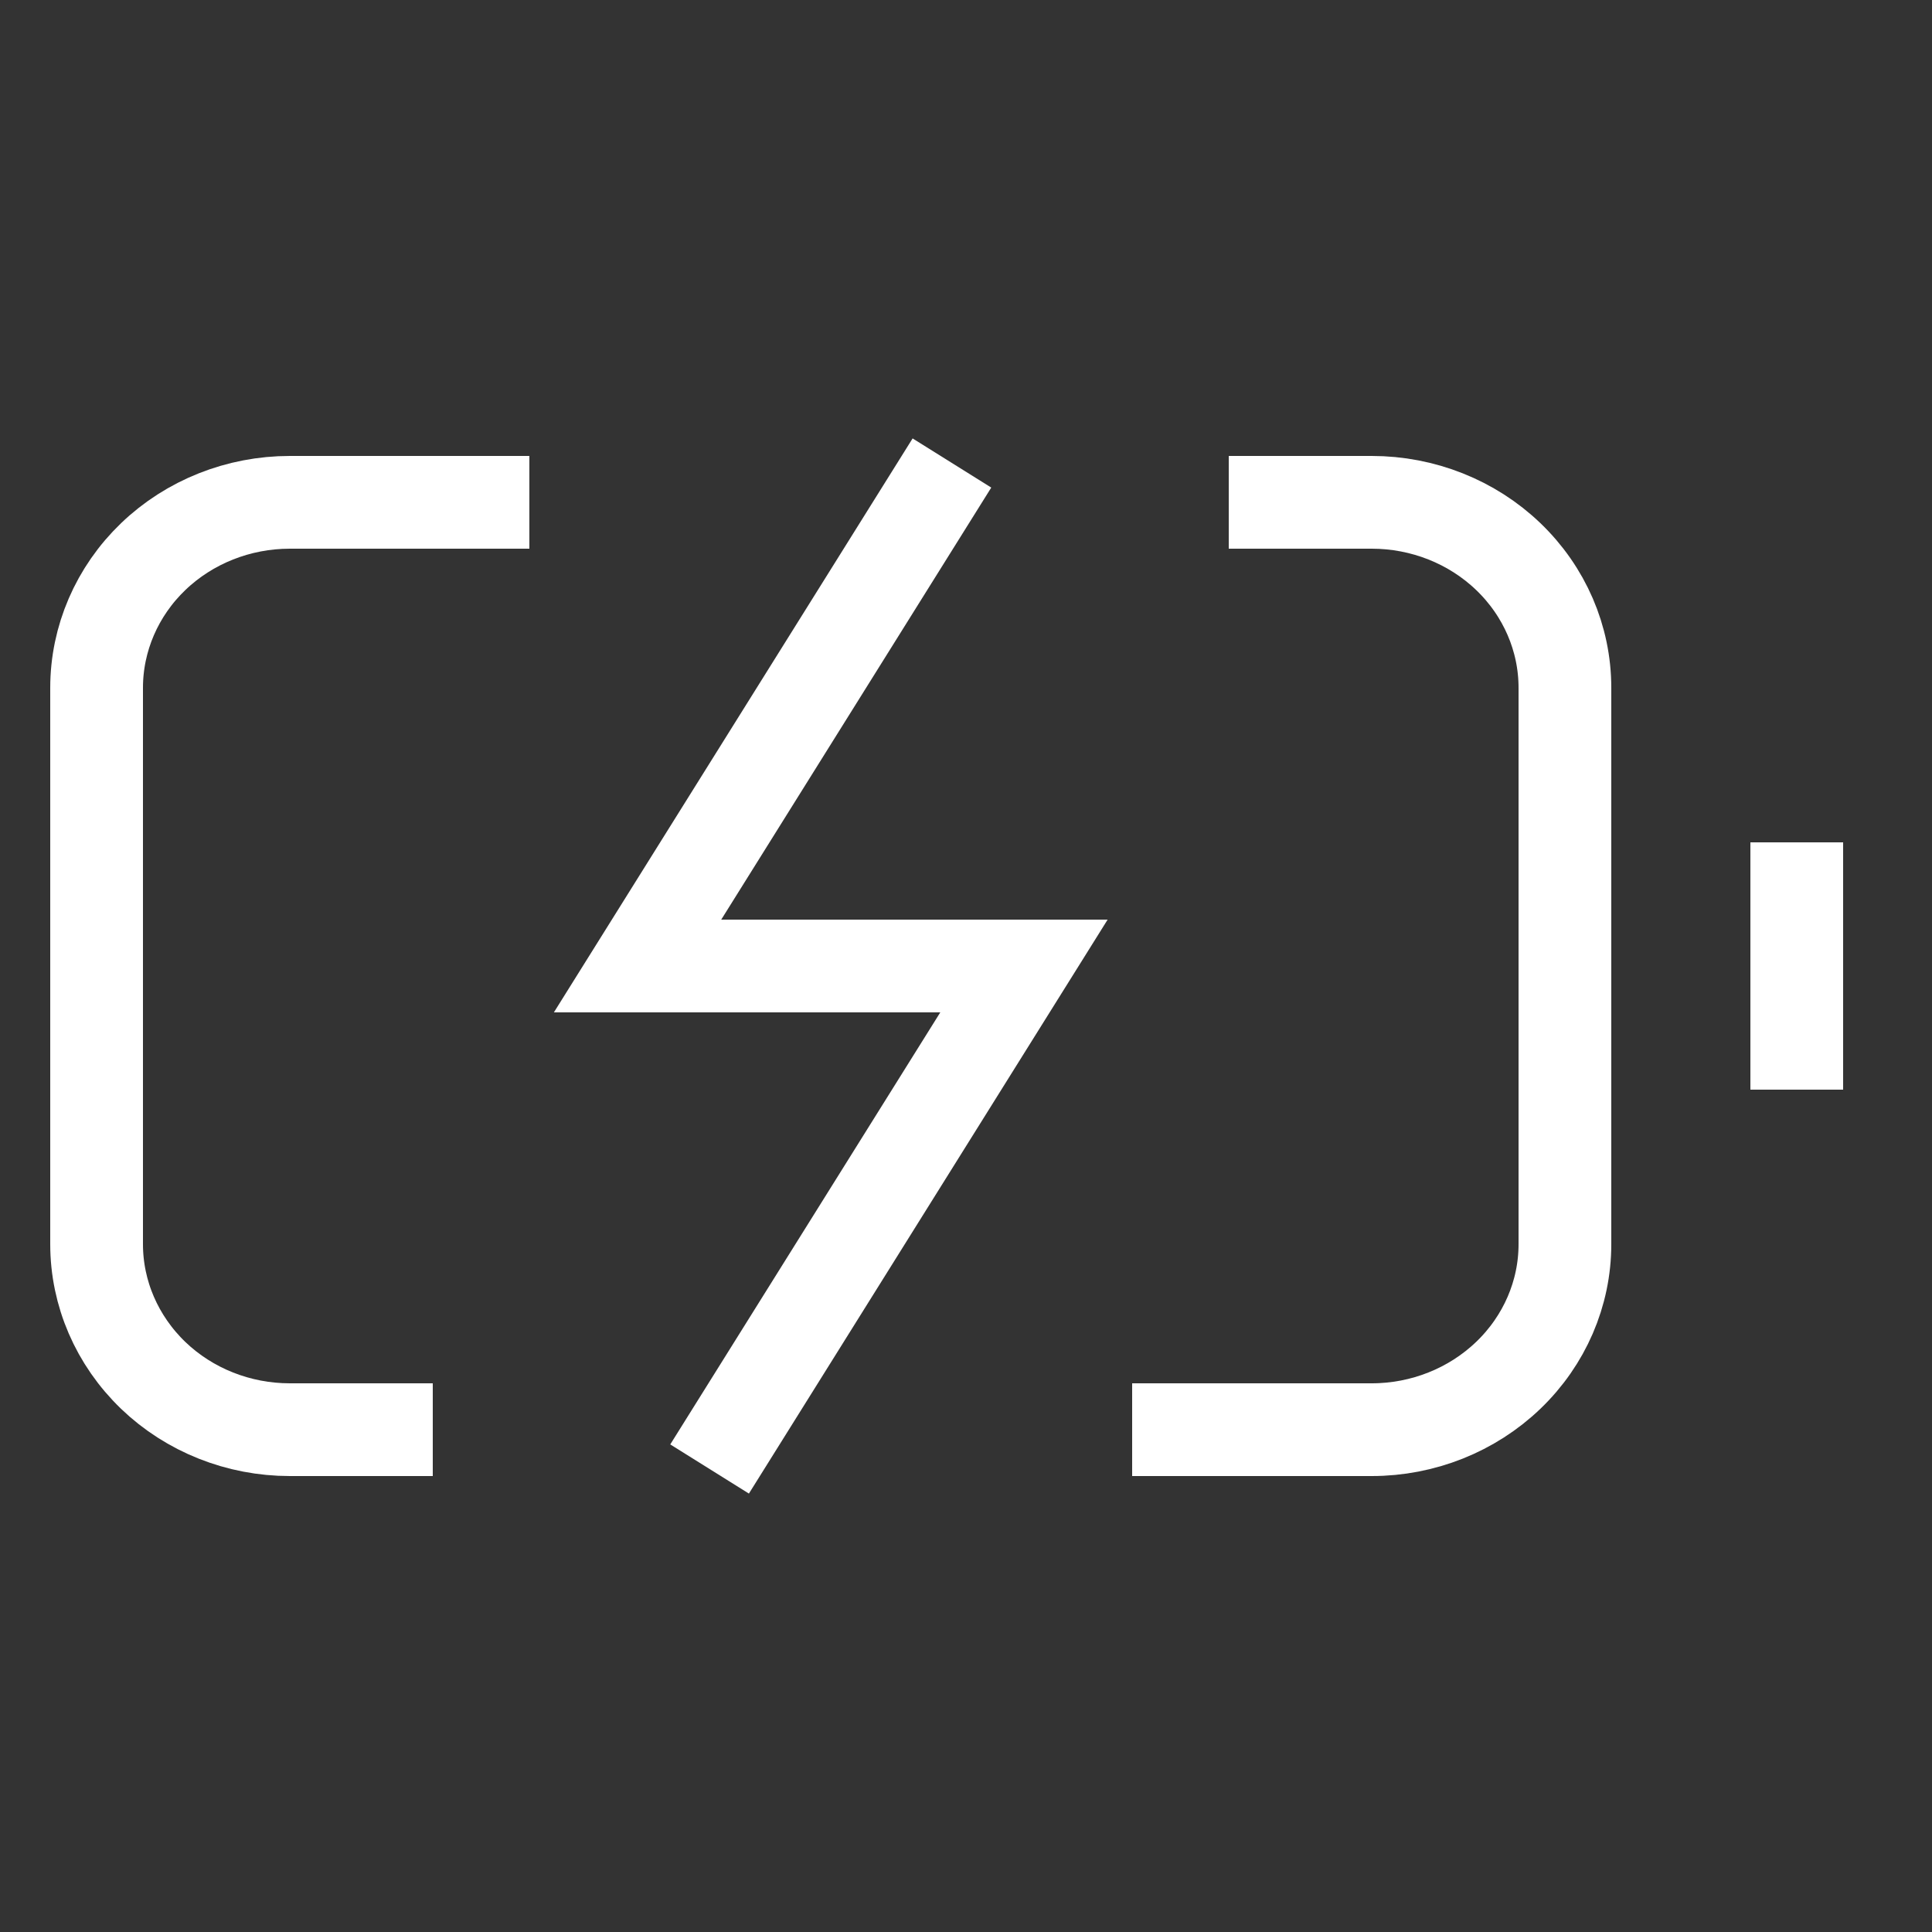 <svg width="20" height="20" viewBox="0 0 20 20" fill="none" xmlns="http://www.w3.org/2000/svg">
<rect x="0" y="0" width="20" height="20" fill="#333333" stroke="none"/>
<path d="M13.2 5.2H14.2C14.73 5.2 15.239 5.402 15.614 5.762C15.989 6.122 16.2 6.61 16.2 7.12V12.88C16.2 13.389 15.989 13.877 15.614 14.237C15.239 14.597 14.73 14.8 14.2 14.8H12.2" stroke="white" stroke-width="0.96" stroke-linecap="square" stroke-linejoin="round"/>
<path d="M5 5.2H3C2.47 5.2 1.961 5.402 1.586 5.762C1.211 6.122 1 6.611 1 7.12V12.88C1 13.389 1.211 13.877 1.586 14.238C1.961 14.598 2.47 14.8 3 14.8H4" stroke="white" stroke-width="0.96" stroke-linecap="square" stroke-linejoin="round"/>
<path d="M9.6 5.2L6.6 10H10.6L7.6 14.8" stroke="white" stroke-width="0.96" stroke-linecap="square"/>
<path d="M18.6 9.2V10.8" stroke="white" stroke-width="0.96" stroke-linecap="square" stroke-linejoin="round"/>
</svg>
